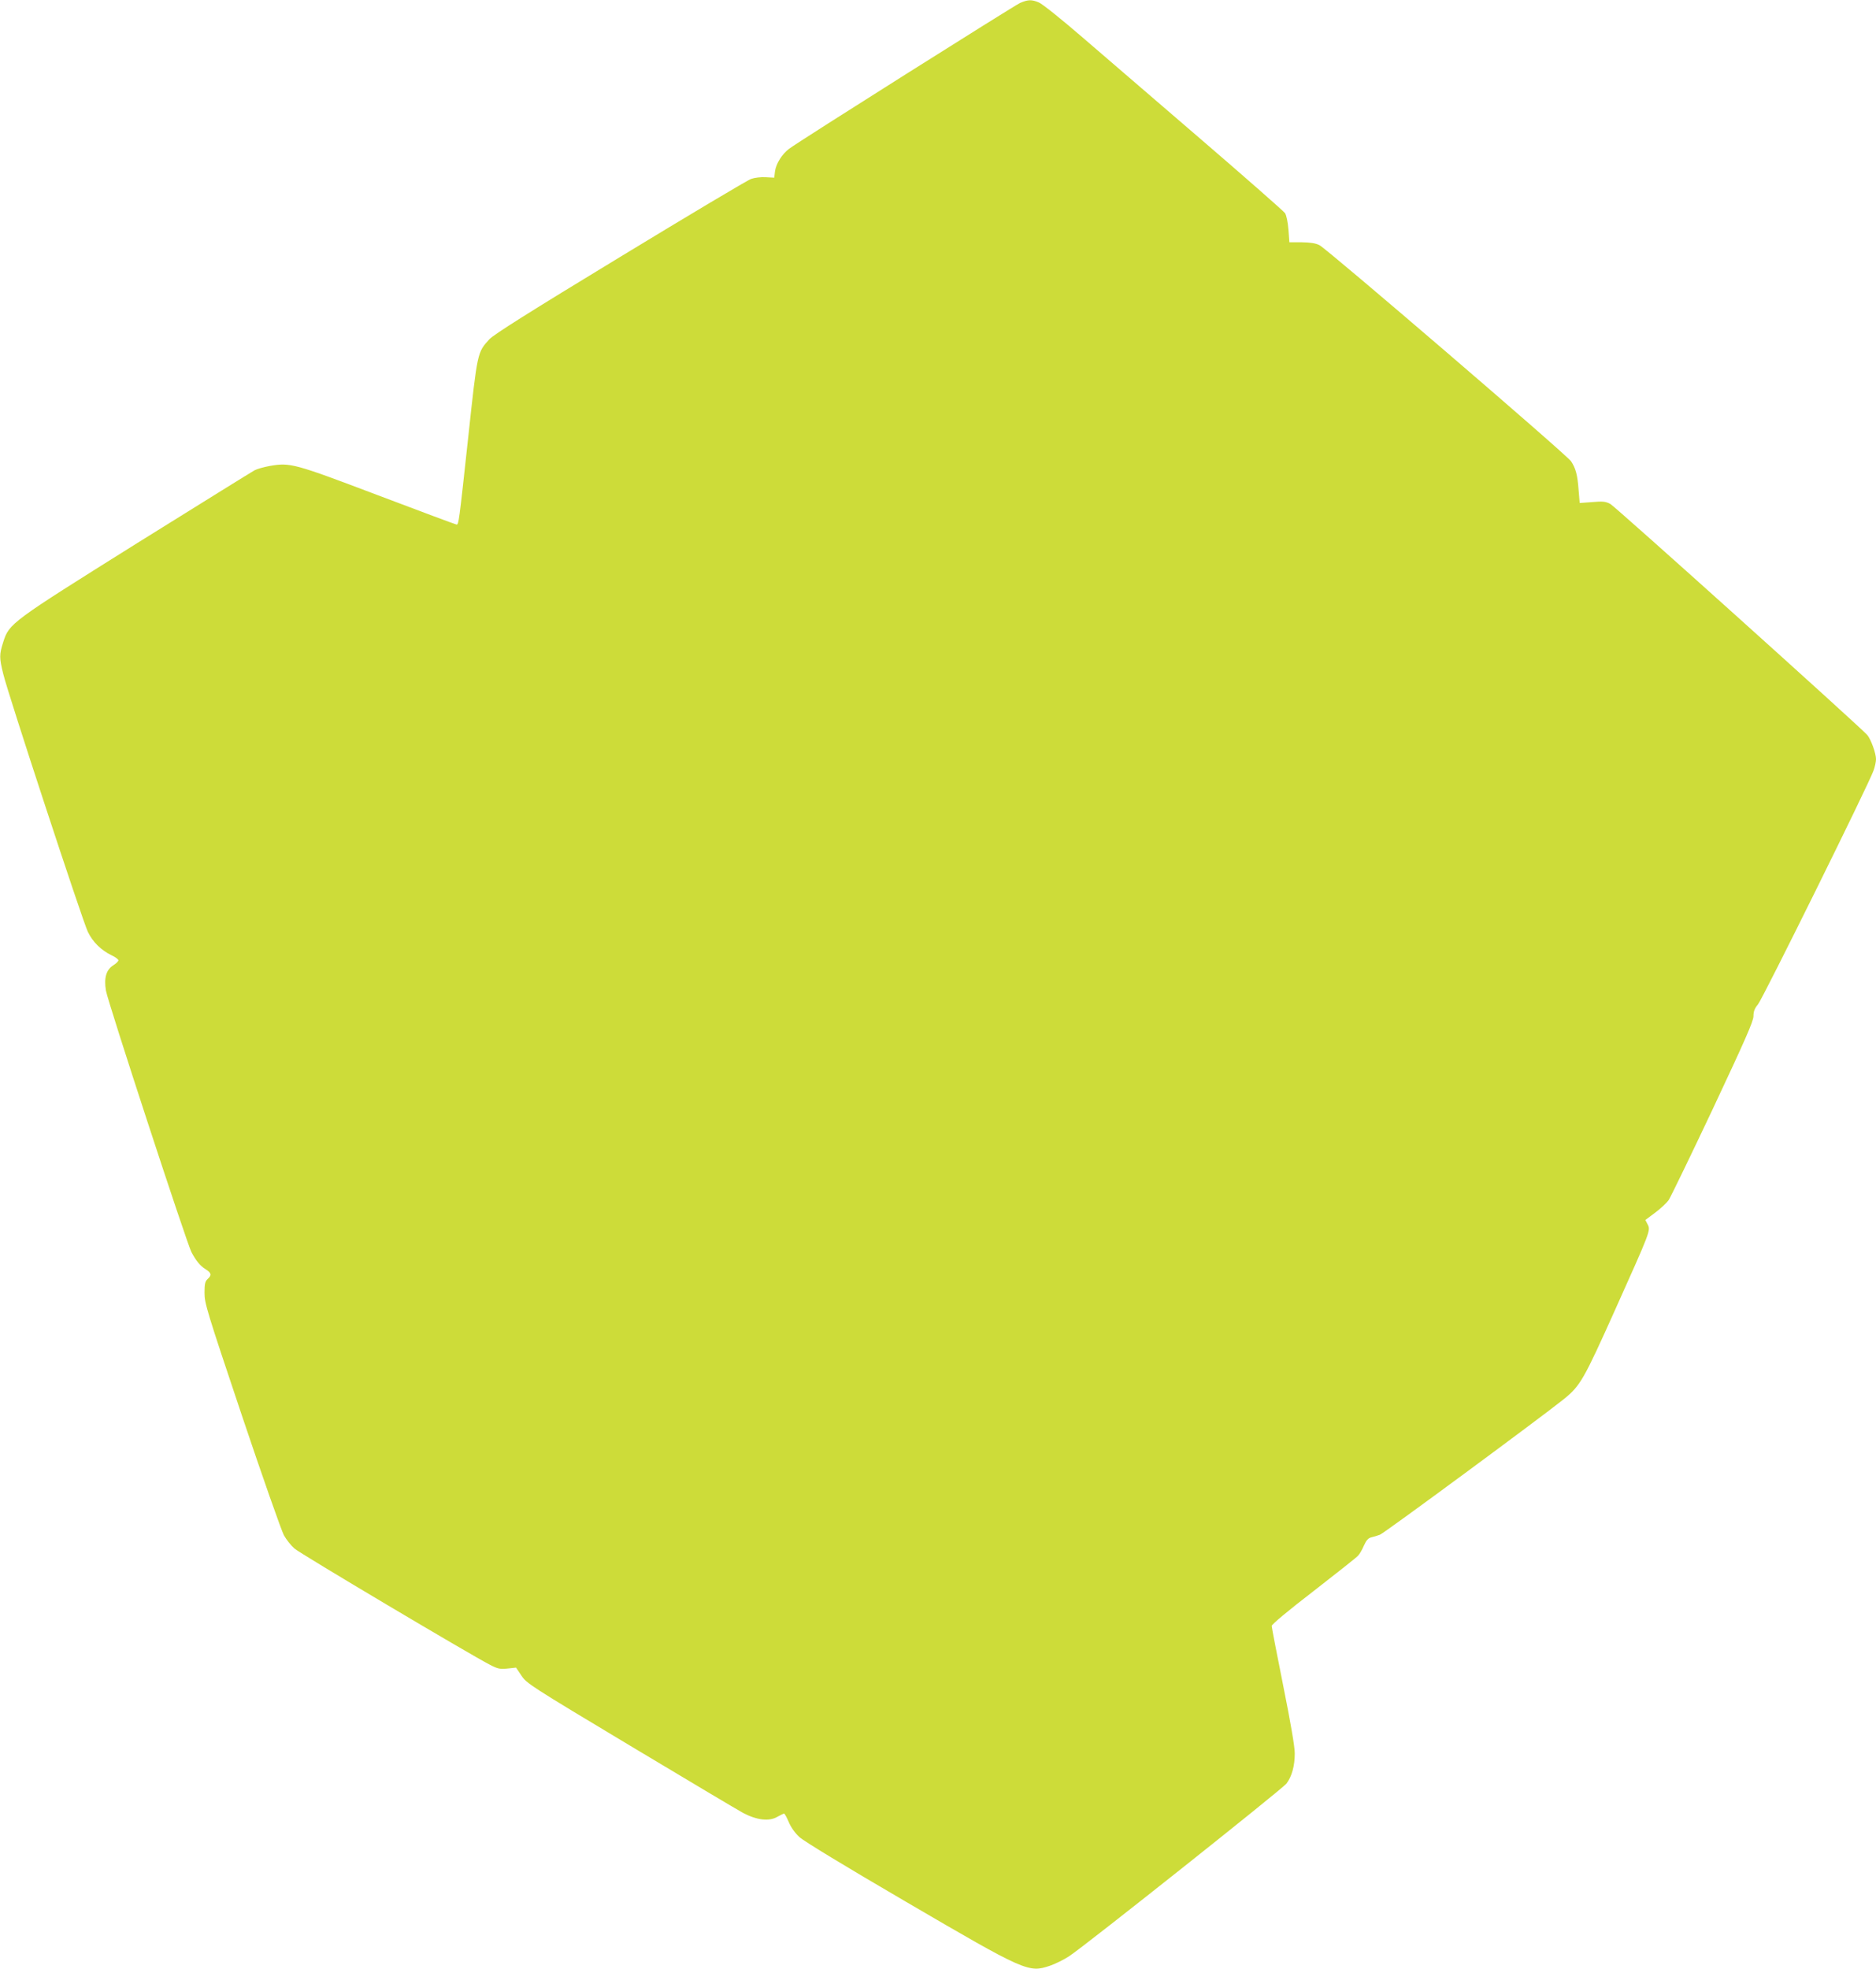 <?xml version="1.0" standalone="no"?>
<!DOCTYPE svg PUBLIC "-//W3C//DTD SVG 20010904//EN"
 "http://www.w3.org/TR/2001/REC-SVG-20010904/DTD/svg10.dtd">
<svg version="1.0" xmlns="http://www.w3.org/2000/svg"
 width="1220pt" height="1280pt" viewBox="0 0 1220 1280"
 preserveAspectRatio="xMidYMid meet">
<g transform="translate(0,1280) scale(0.1,-0.1)"
fill="#cddc39" stroke="none">
<path d="M6634 12781 c-41 -19 -1442 -902 -1502 -948 -46 -34 -85 -97 -92
-146 l-5 -42 -55 3 c-31 2 -73 -3 -95 -11 -22 -7 -404 -235 -850 -506 -598
-363 -821 -504 -852 -536 -79 -86 -78 -81 -138 -637 -61 -563 -62 -568 -76
-568 -5 0 -235 86 -510 190 -547 207 -571 214 -704 191 -38 -7 -82 -19 -99
-28 -17 -9 -361 -223 -766 -475 -821 -514 -830 -520 -869 -642 -26 -81 -26
-102 0 -207 31 -130 516 -1606 550 -1676 32 -67 86 -120 156 -154 24 -11 43
-26 43 -32 -1 -7 -15 -21 -33 -32 -46 -29 -62 -82 -48 -165 11 -70 525 -1641
556 -1700 29 -55 57 -90 92 -111 38 -24 41 -39 13 -64 -16 -15 -20 -31 -20
-90 0 -68 15 -117 243 -797 134 -399 257 -748 273 -778 16 -29 47 -68 69 -87
37 -33 1140 -688 1270 -755 52 -27 66 -30 115 -25 l56 6 35 -52 c33 -50 55
-65 704 -454 369 -221 701 -419 738 -439 90 -47 169 -56 222 -25 20 11 40 21
44 21 4 0 17 -24 30 -54 14 -34 40 -71 69 -98 29 -27 294 -188 695 -422 777
-454 796 -462 935 -415 33 11 90 39 125 62 104 68 1385 1086 1413 1122 35 46
54 115 54 196 0 44 -26 196 -75 440 -41 205 -75 380 -75 389 0 10 109 101 273
227 149 116 280 219 289 230 10 10 27 40 38 66 16 35 28 48 48 53 15 3 40 11
56 17 28 10 1051 765 1194 880 109 88 130 125 334 579 233 519 233 519 213
558 l-15 29 63 47 c35 26 75 63 89 83 13 20 143 288 288 595 209 445 263 567
263 600 0 30 7 50 29 76 30 35 724 1438 752 1521 9 24 16 58 16 74 0 38 -34
131 -57 157 -55 61 -1640 1486 -1671 1502 -30 16 -49 18 -118 12 l-81 -6 -7
83 c-7 99 -19 143 -49 188 -27 42 -1585 1379 -1636 1405 -25 13 -59 18 -116
19 l-80 0 -6 82 c-4 49 -13 92 -22 107 -9 13 -256 230 -549 482 -293 252 -641
551 -773 665 -132 114 -257 214 -279 223 -48 20 -70 19 -122 -3z"/>
</g>
</svg>
